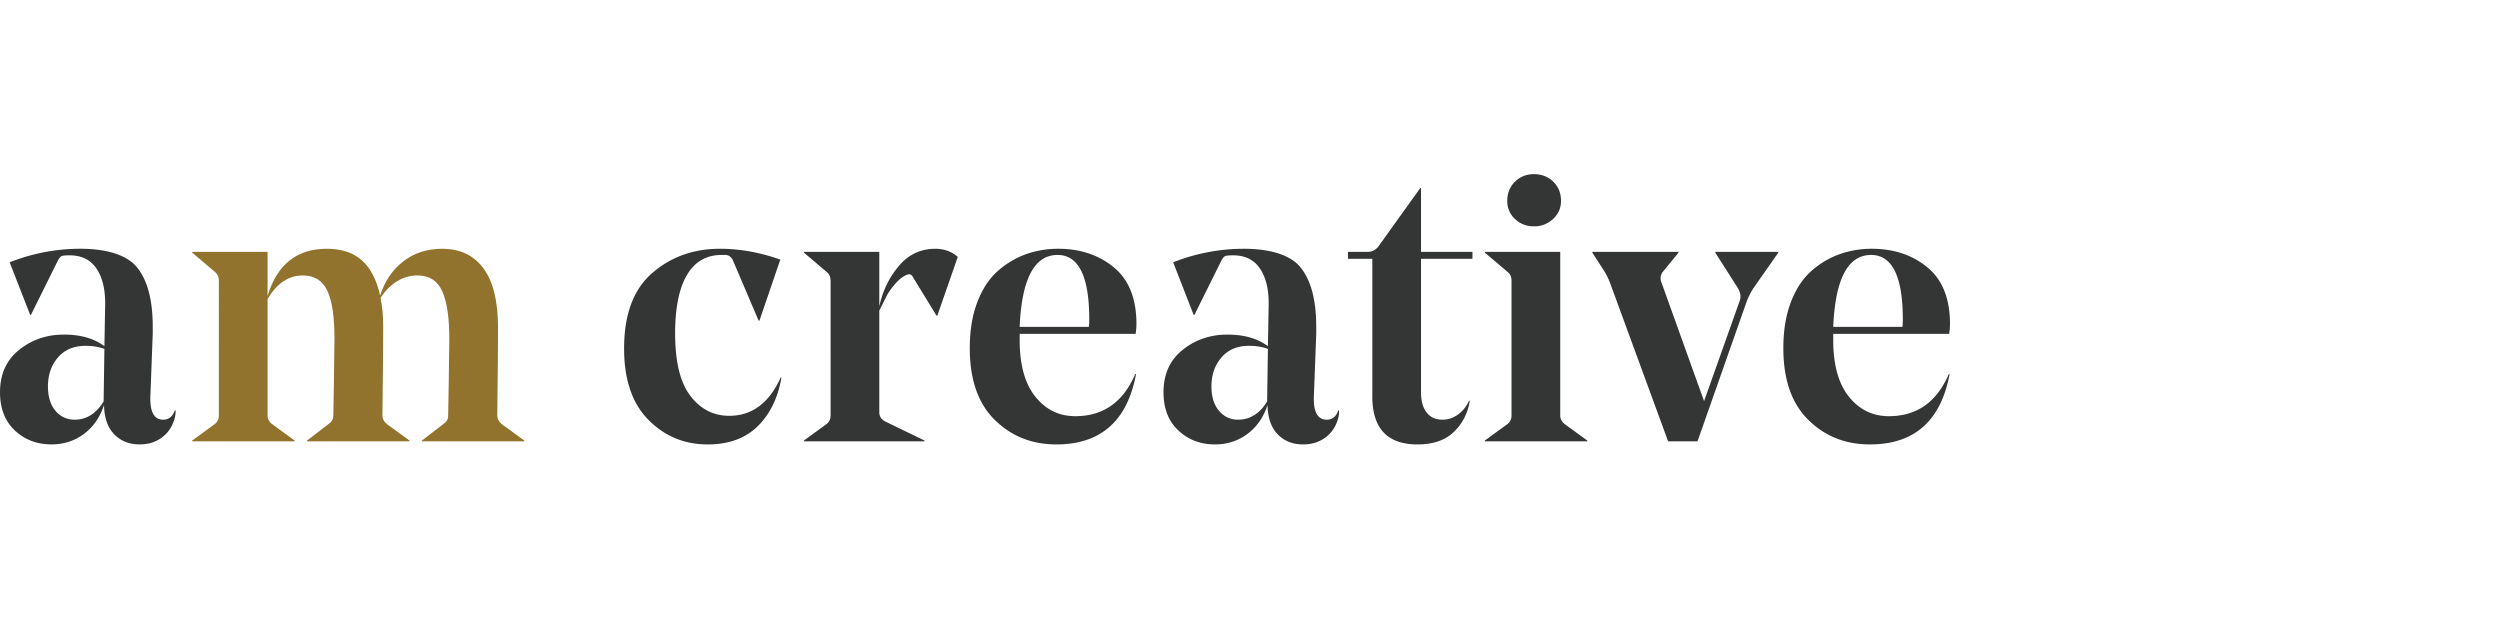 <?xml version="1.0" encoding="UTF-8"?>
<svg xmlns="http://www.w3.org/2000/svg" width="200" height="50" fill="none">
  <path d="m8.352 27.696.062-3.31v-.123c0-1.176-.237-2.109-.711-2.8-.475-.69-1.186-1.036-2.135-1.036-.33 0-.541.02-.634.062-.093.041-.19.154-.294.34l-2.165 4.362h-.062l-1.64-4.207A15.34 15.34 0 0 1 6.434 19.9c1.939 0 3.465.423 4.331 1.268.97 1.01 1.454 2.671 1.454 4.98v.558l-.186 4.918c-.061 1.3.279 1.949 1.021 1.949.454 0 .763-.248.928-.743h.062c.02.31-.051.66-.216 1.052a2.653 2.653 0 0 1-1.006 1.207c-.464.309-1.015.464-1.655.464-.825 0-1.5-.269-2.026-.805-.526-.536-.799-1.32-.82-2.35-.309.969-.84 1.737-1.593 2.304-.752.567-1.624.85-2.614.85-1.155 0-2.129-.37-2.923-1.113-.794-.742-1.19-1.763-1.19-3.062 0-1.444.51-2.573 1.53-3.388 1.021-.814 2.212-1.222 3.573-1.222 1.361 0 2.423.31 3.248.928Zm-1.515-.03c-.928 0-1.66.309-2.197.927-.536.62-.804 1.392-.804 2.32 0 .825.201 1.475.603 1.95a1.92 1.92 0 0 0 1.531.71c.949 0 1.722-.484 2.32-1.453l.062-4.207c-.433-.165-.938-.247-1.515-.247Z" fill="#343636"></path>
  <path d="M30.656 26.212c0 1.381-.021 3.722-.062 7.022 0 .268.113.494.34.68l1.825 1.33v.062h-8.197v-.062l1.732-1.33c.247-.165.371-.381.371-.65l.047-2.706c.03-1.784.046-2.944.046-3.48 0-1.732-.19-3.006-.572-3.82-.382-.815-1.037-1.222-1.965-1.222-1.134 0-2.072.628-2.815 1.886v9.312c0 .268.114.494.34.68l1.826 1.33v.062h-8.198v-.062l1.825-1.33c.207-.165.31-.392.31-.68V22.469c0-.31-.103-.547-.31-.712l-1.825-1.547v-.061h6.032v3.526c.763-2.516 2.341-3.774 4.733-3.774 2.393 0 3.712 1.248 4.27 3.743.37-1.155.99-2.067 1.855-2.737.866-.67 1.908-1.006 3.124-1.006 1.424 0 2.522.526 3.295 1.578.773 1.052 1.16 2.63 1.16 4.733 0 1.381-.02 3.722-.062 7.022 0 .268.114.494.34.68l1.825 1.33v.062H33.75v-.062l1.732-1.33c.248-.165.371-.381.371-.65l.047-2.706c.03-1.763.046-2.903.046-3.418 0-1.733-.19-3.016-.572-3.852-.381-.835-1.036-1.252-1.964-1.252-1.176 0-2.166.598-2.97 1.794.145.66.217 1.454.217 2.382Z" fill="#92732D"></path>
  <path d="M56.61 35.554c-1.857 0-3.434-.655-4.734-1.965-1.299-1.31-1.948-3.212-1.948-5.707 0-2.722.747-4.733 2.242-6.032 1.495-1.3 3.305-1.949 5.43-1.949 1.587 0 3.196.289 4.825.866l-1.67 4.888h-.063l-2.072-4.857c-.144-.268-.34-.402-.588-.402h-.31c-1.216 0-2.139.536-2.768 1.609-.629 1.072-.943 2.629-.943 4.67 0 2.27.407 3.934 1.222 4.996.814 1.063 1.85 1.593 3.109 1.593 1.814 0 3.186-1.02 4.114-3.062h.062c-.29 1.65-.928 2.954-1.918 3.913-.99.96-2.32 1.439-3.99 1.439ZM70.344 24.85v8.136c0 .31.144.547.433.712l3.186 1.546v.062h-9.651v-.062l1.825-1.33c.206-.165.31-.392.31-.68V22.469c0-.31-.104-.547-.31-.712l-1.825-1.547v-.061h6.032v4.361c.268-1.237.789-2.315 1.562-3.232.773-.918 1.748-1.377 2.923-1.377.702 0 1.3.217 1.795.65l-1.64 4.702h-.062l-1.949-3.186c-.103-.124-.237-.155-.402-.093-.35.144-.68.402-.99.773-.31.371-.515.66-.618.866l-.62 1.238ZM90.853 26.707h-9.28v.494c0 1.98.418 3.49 1.253 4.532.835 1.042 1.902 1.562 3.202 1.562 2.227 0 3.825-1.123 4.794-3.371h.062c-.701 3.753-2.825 5.63-6.372 5.63-1.96 0-3.604-.655-4.934-1.965s-1.996-3.222-1.996-5.738c0-1.402.202-2.63.604-3.681.402-1.052.948-1.882 1.64-2.49a6.879 6.879 0 0 1 2.257-1.346 7.675 7.675 0 0 1 2.583-.433c1.753 0 3.233.495 4.44 1.485 1.206.99 1.81 2.506 1.81 4.547 0 .186-.022.444-.063.774Zm-6.248-6.31c-1.856 0-2.867 1.917-3.032 5.753h5.537c.02-.165.031-.361.031-.588 0-3.444-.845-5.166-2.537-5.166ZM101.432 27.696l.062-3.31v-.123c0-1.176-.237-2.109-.711-2.8-.475-.69-1.186-1.036-2.135-1.036-.33 0-.541.02-.634.062-.093.041-.19.154-.294.34l-2.165 4.362h-.062l-1.64-4.207a15.34 15.34 0 0 1 5.662-1.083c1.938 0 3.464.423 4.33 1.268.969 1.01 1.454 2.671 1.454 4.98v.558l-.185 4.918c-.062 1.3.278 1.949 1.02 1.949.454 0 .763-.248.928-.743h.062c.021.31-.051.66-.216 1.052a2.66 2.66 0 0 1-1.006 1.207c-.464.309-1.015.464-1.655.464-.825 0-1.5-.269-2.026-.805-.526-.536-.799-1.32-.82-2.35-.309.969-.84 1.737-1.593 2.304-.752.567-1.624.85-2.614.85-1.154 0-2.129-.37-2.923-1.113-.794-.742-1.19-1.763-1.19-3.062 0-1.444.51-2.573 1.53-3.388 1.021-.814 2.212-1.222 3.573-1.222 1.361 0 2.423.31 3.248.928Zm-1.515-.03c-.928 0-1.66.309-2.197.927-.536.62-.804 1.392-.804 2.32 0 .825.201 1.475.603 1.95a1.92 1.92 0 0 0 1.531.71c.95 0 1.722-.484 2.32-1.453l.062-4.207c-.433-.165-.938-.247-1.515-.247ZM113.682 20.705v10.673c0 .7.15 1.242.449 1.623.299.382.717.573 1.253.573.474 0 .902-.145 1.284-.433.381-.289.665-.65.85-1.083l.062.031c-.165.99-.593 1.815-1.284 2.475-.69.66-1.655.99-2.892.99-2.413 0-3.619-1.28-3.619-3.836V20.705h-1.949v-.556h1.578c.33 0 .608-.134.835-.403l3.372-4.702h.061v5.104h4.115v.557h-4.115ZM118.786 20.148h6.033v13.085c0 .268.113.495.34.68l1.825 1.331v.062h-8.198v-.062l1.825-1.33c.207-.165.31-.392.31-.68V22.467c0-.309-.103-.546-.31-.711l-1.825-1.547v-.062Zm5.46-2.629a2.172 2.172 0 0 1-1.531.588c-.598 0-1.103-.196-1.516-.588a1.926 1.926 0 0 1-.618-1.454c0-.619.206-1.129.618-1.531.413-.402.918-.603 1.516-.603s1.134.2 1.547.603c.412.402.618.912.618 1.531 0 .577-.211 1.062-.634 1.454ZM139.729 24.139 135.8 35.306h-2.351l-4.547-12.404a6.015 6.015 0 0 0-.557-1.207l-.959-1.485v-.061h6.898v.061l-1.268 1.547a.853.853 0 0 0-.124.773l3.434 9.559 2.846-8.012c.124-.33.072-.68-.155-1.052l-1.794-2.815v-.061h5.042v.061l-1.948 2.784c-.227.33-.423.712-.588 1.145ZM155.938 26.707h-9.28v.494c0 1.98.418 3.49 1.253 4.532.835 1.042 1.902 1.562 3.201 1.562 2.228 0 3.826-1.123 4.795-3.371h.062c-.701 3.753-2.825 5.63-6.372 5.63-1.959 0-3.604-.655-4.934-1.965s-1.996-3.222-1.996-5.738c0-1.402.202-2.63.604-3.681.402-1.052.948-1.882 1.639-2.49a6.885 6.885 0 0 1 2.258-1.346 7.678 7.678 0 0 1 2.583-.433c1.753 0 3.233.495 4.439 1.485 1.207.99 1.81 2.506 1.81 4.547 0 .186-.021.444-.062.774Zm-6.249-6.31c-1.856 0-2.866 1.917-3.031 5.753h5.537a4.74 4.74 0 0 0 .031-.588c0-3.444-.845-5.166-2.537-5.166Z" fill="#343636"></path>
</svg>
